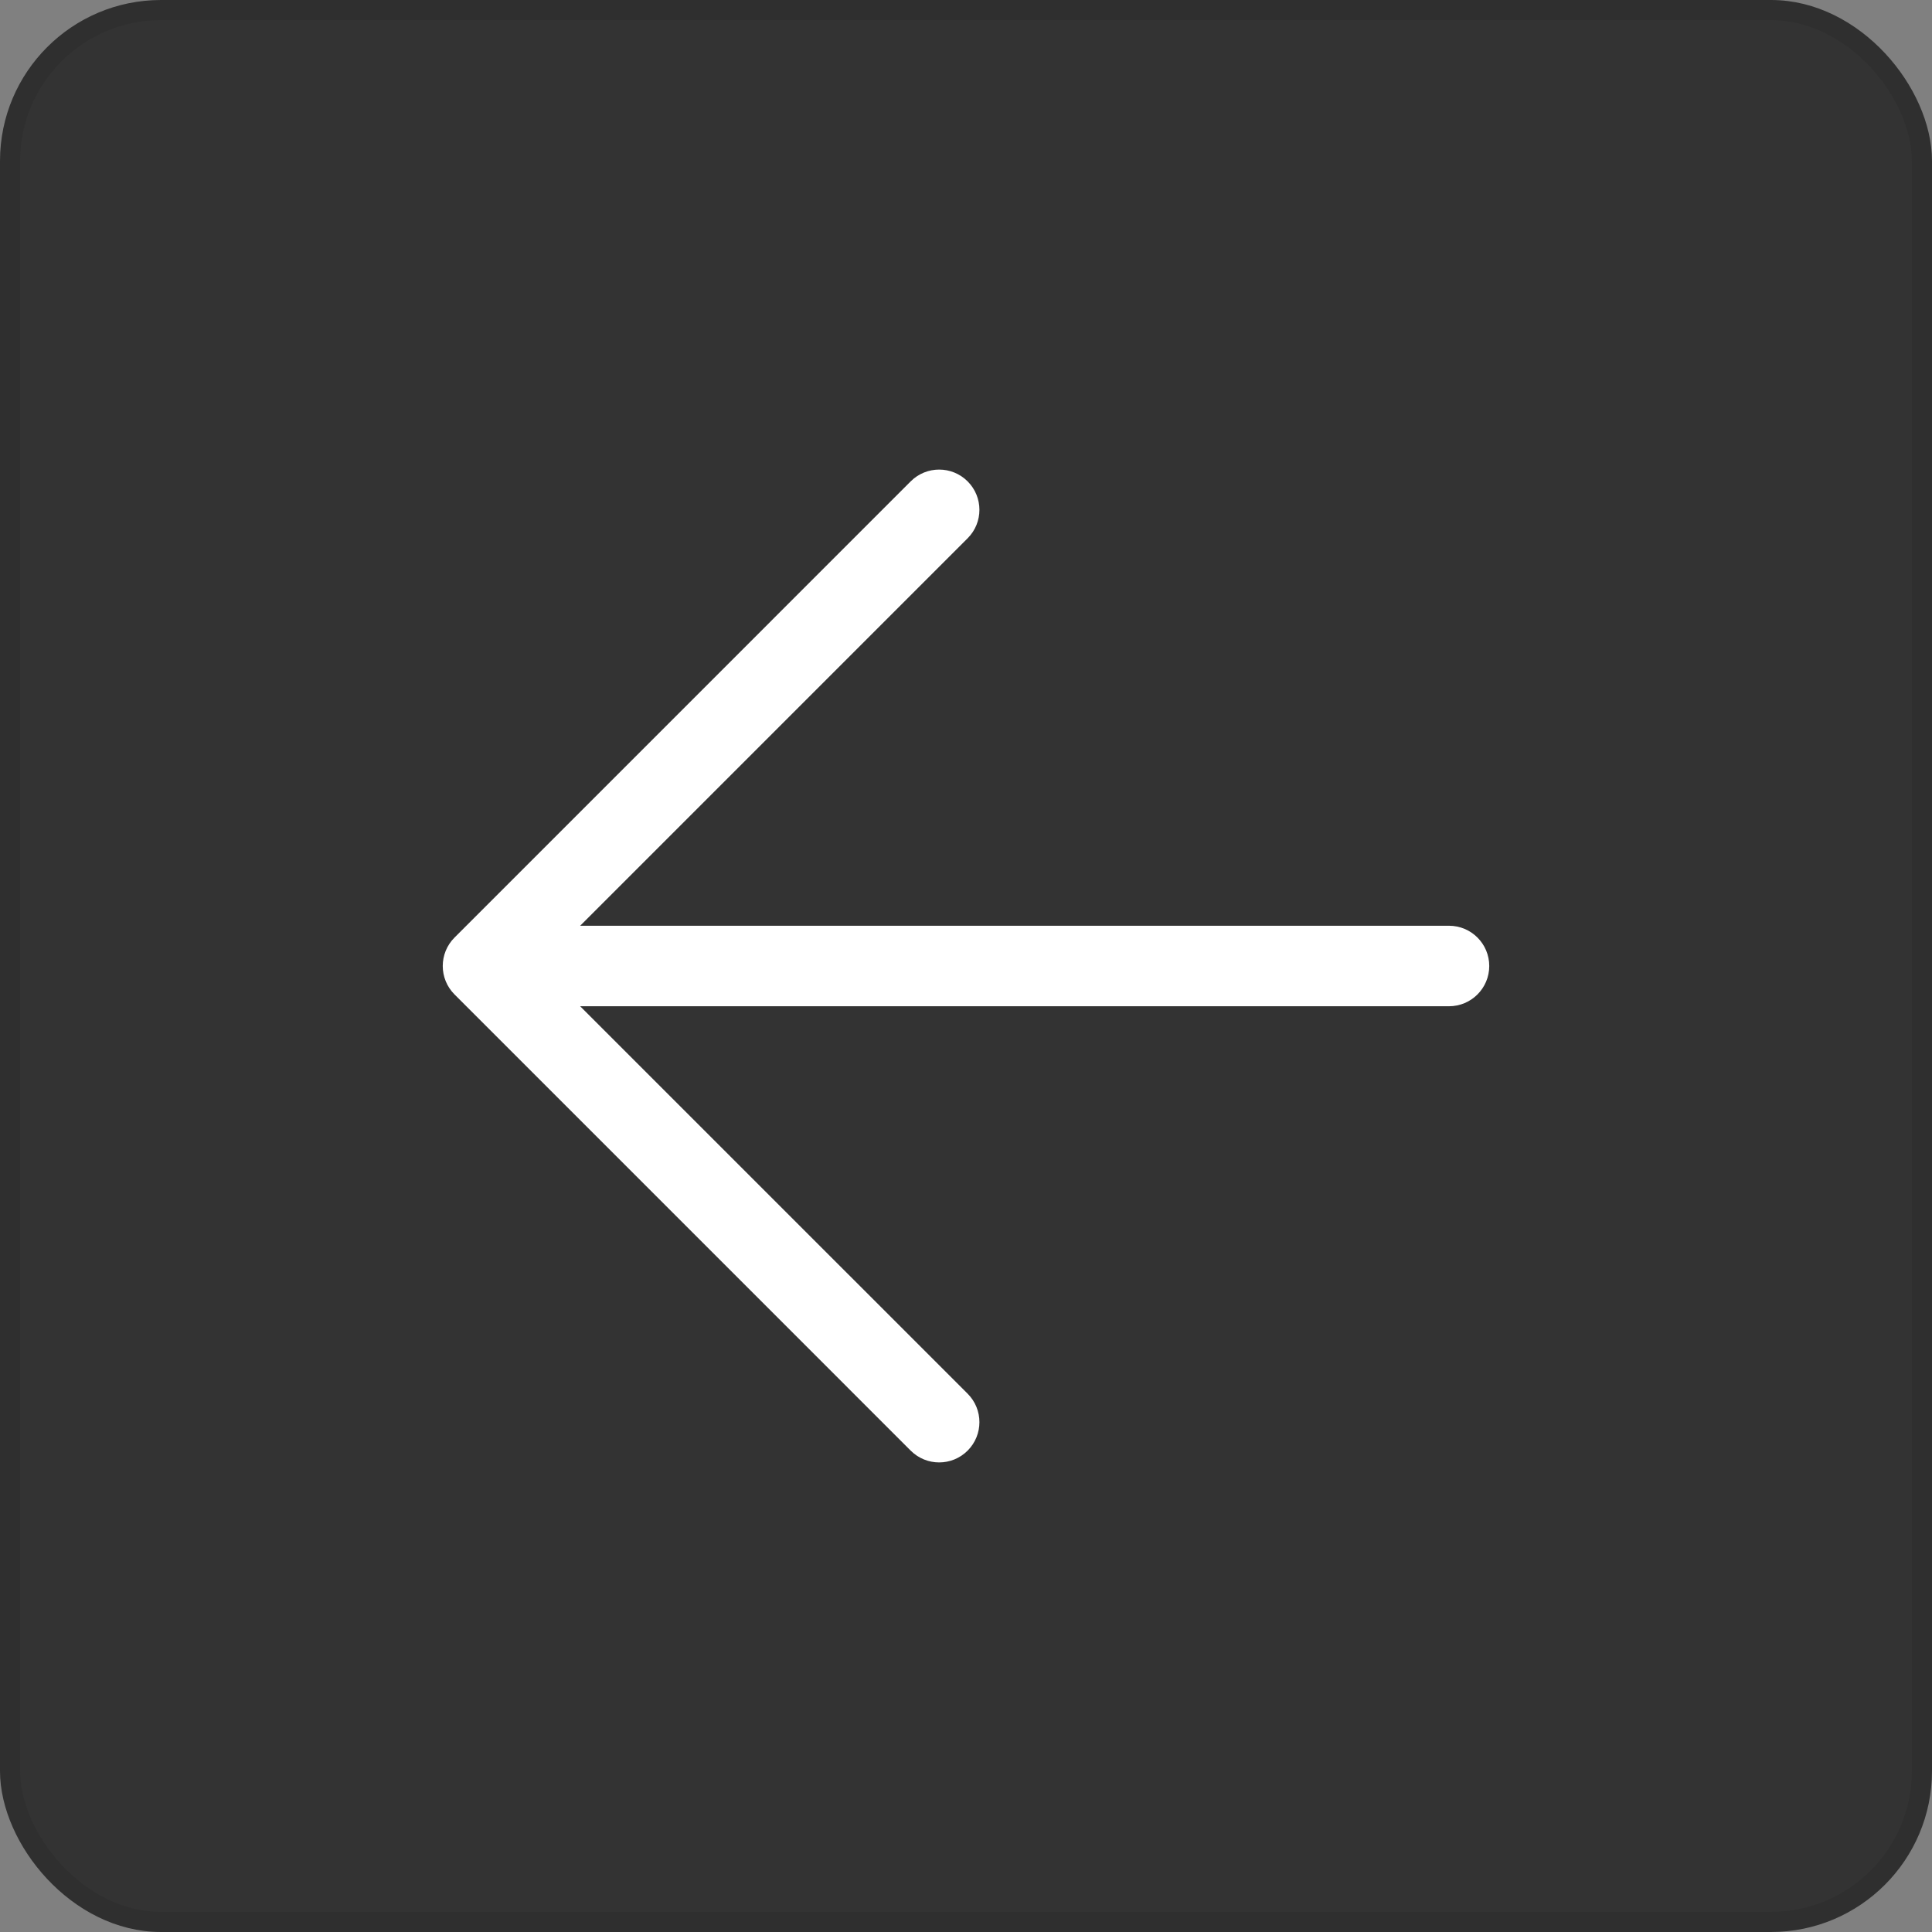 <?xml version="1.0" encoding="UTF-8"?> <svg xmlns="http://www.w3.org/2000/svg" width="96" height="96" viewBox="0 0 96 96" fill="none"><rect x="0" y="0" width="96" height="96" fill="#808080" stroke="none"/><rect x="0.5" y="0.5" width="95" height="95" rx="7.5" fill="#151515" fill-opacity="0.72" stroke="#2F2F2F"></rect><path fill-rule="evenodd" clip-rule="evenodd" d="M48.081 23.919C48.862 24.7 48.862 25.966 48.081 26.747L28.828 46H72C73.105 46 74 46.895 74 48C74 49.104 73.105 50 72 50H28.828L48.081 69.252C48.862 70.033 48.862 71.299 48.081 72.081C47.3 72.862 46.033 72.862 45.252 72.081L22.586 49.414C21.805 48.633 21.805 47.367 22.586 46.586L45.252 23.919C46.033 23.138 47.3 23.138 48.081 23.919Z" fill="white"></path></svg> 